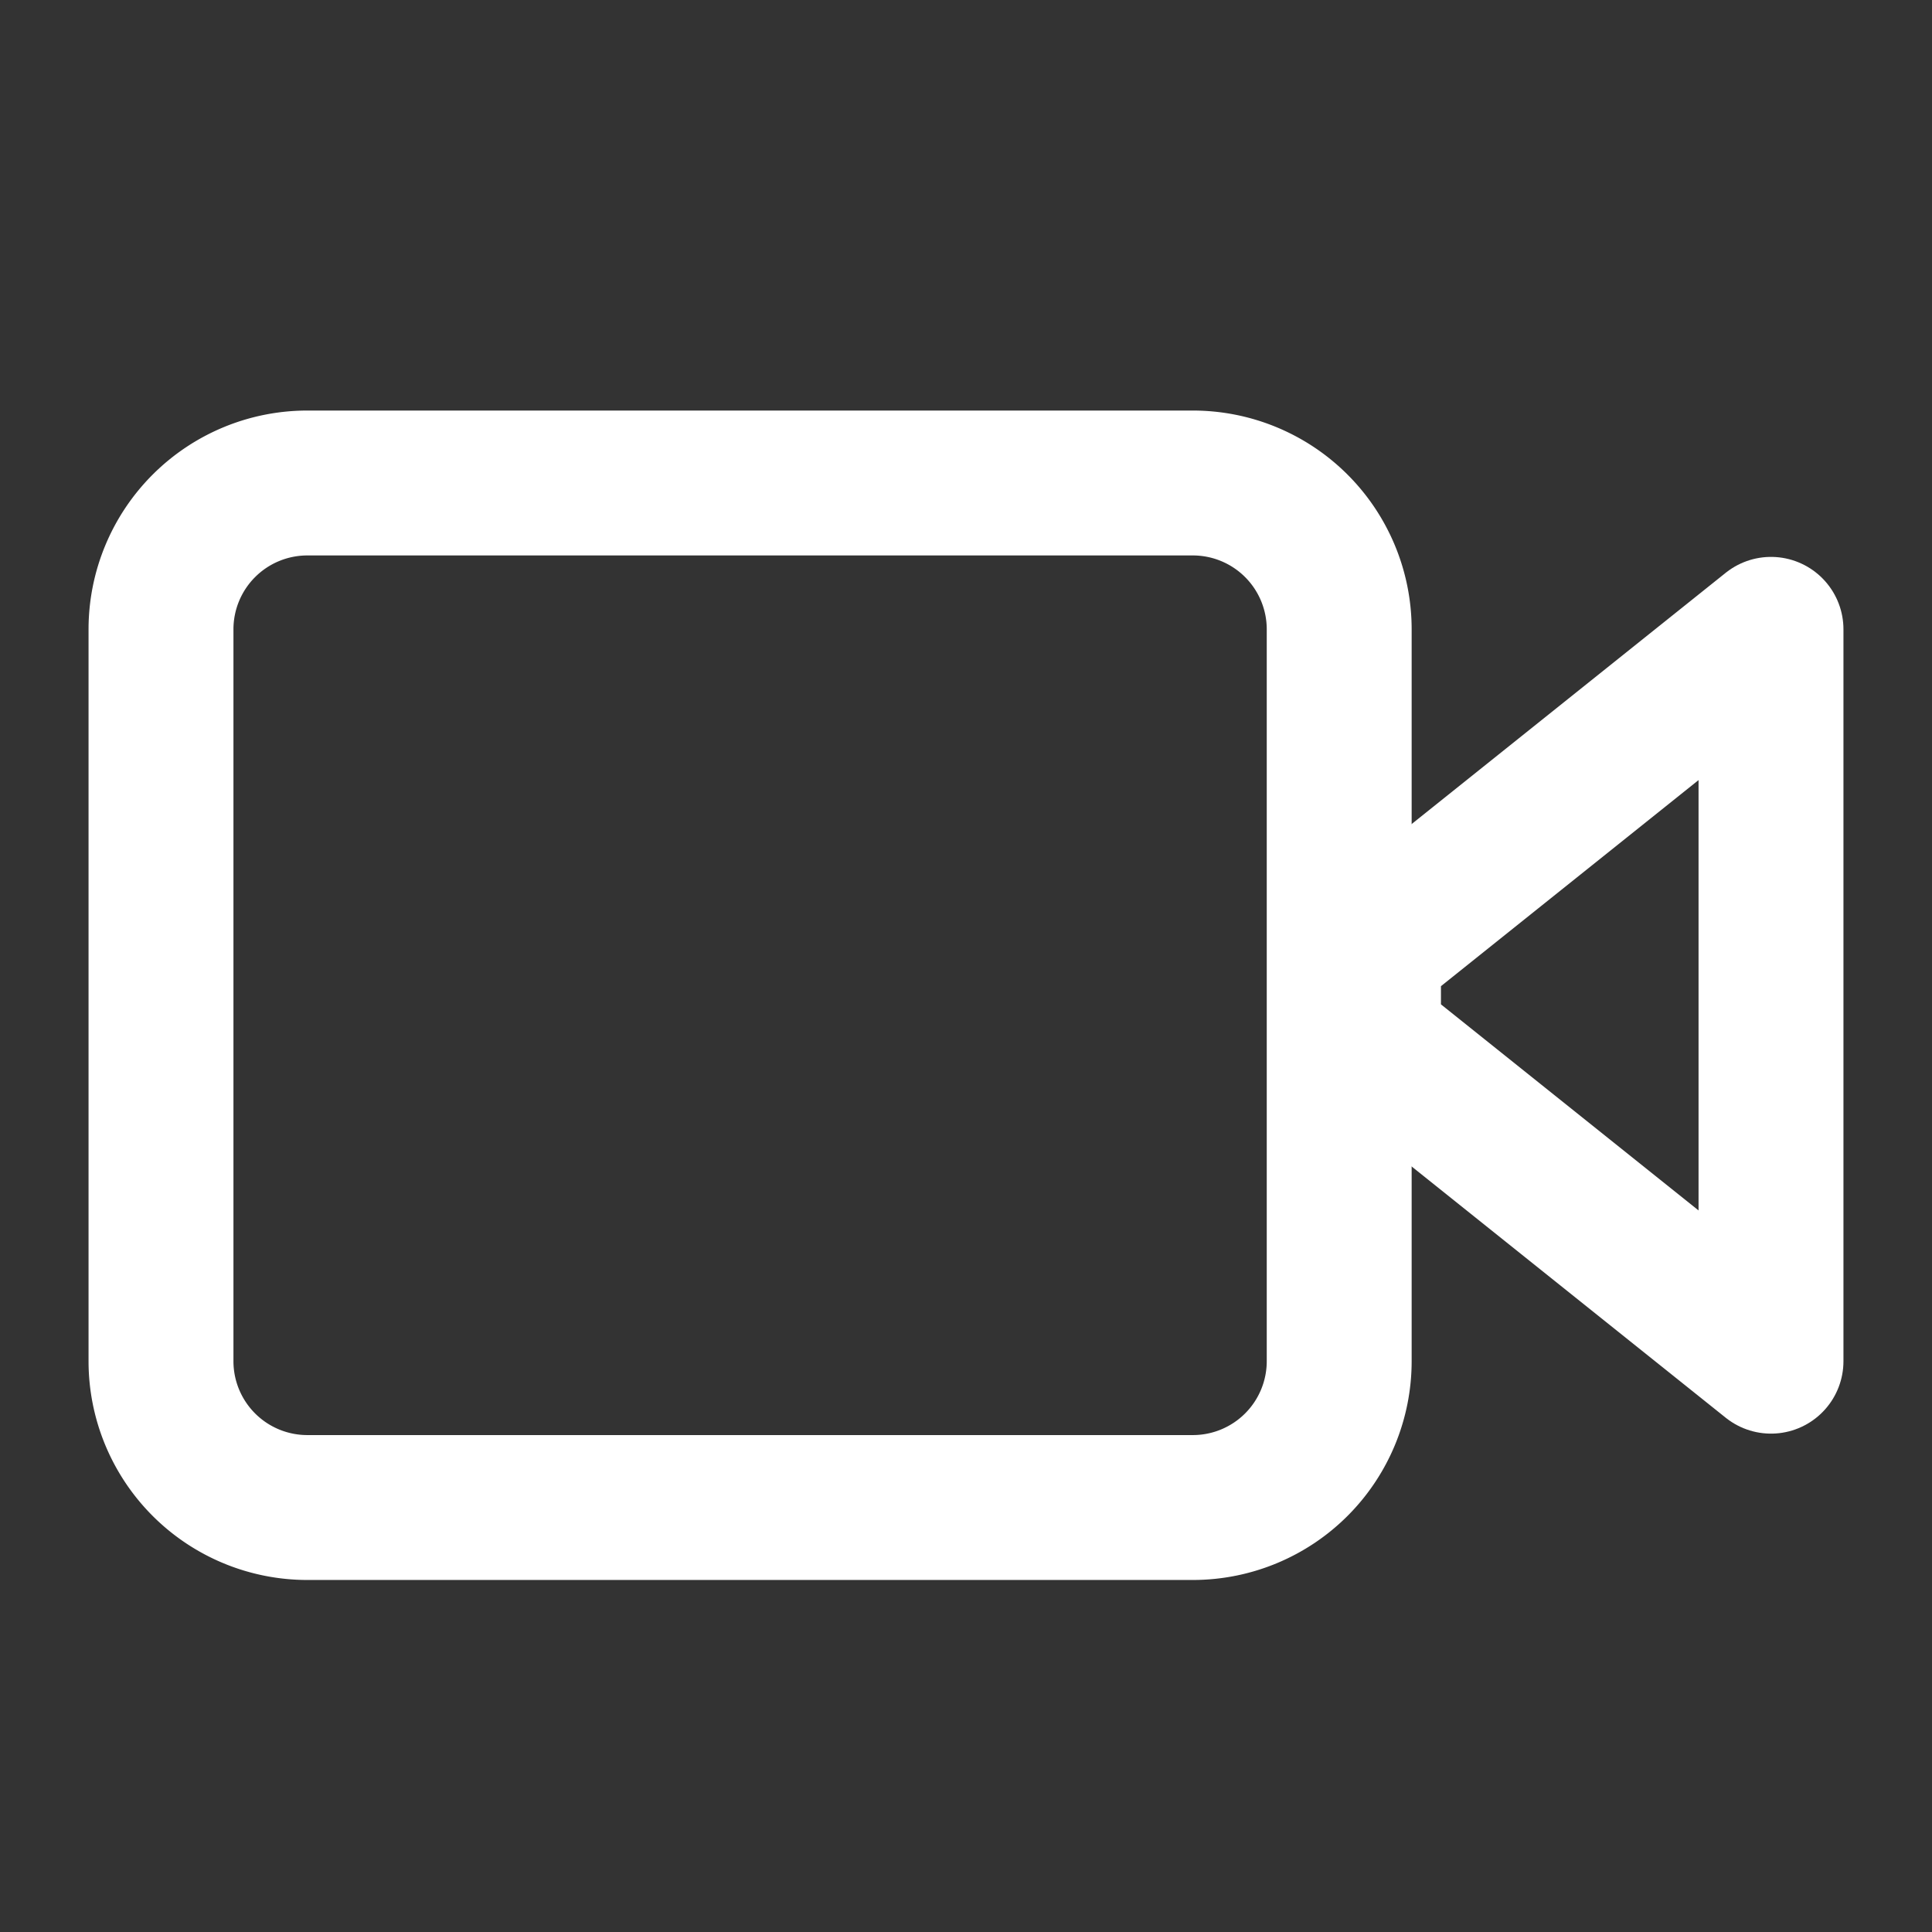 <svg xmlns="http://www.w3.org/2000/svg" width="24" height="24"><rect width="100%" height="100%" fill="#333333" stroke="none"/><defs><clipPath id="a"><path fill="#fff" d="M0 0h24v24H0z" opacity="0"/></clipPath></defs><g fill="none" stroke="#fff" stroke-linecap="round" stroke-linejoin="round" stroke-width="1.8" clip-path="url(#a)" data-name="マスクグループ 39"><path d="m22 7.818-5 4v1.091l5 4Z" data-name="パス 95"/><path d="M14.818 6h-11A1.818 1.818 0 0 0 2 7.818v9.091a1.818 1.818 0 0 0 1.818 1.818h11a1.818 1.818 0 0 0 1.818-1.818V7.818A1.818 1.818 0 0 0 14.818 6Z" data-name="パス 96"/></g></svg>
